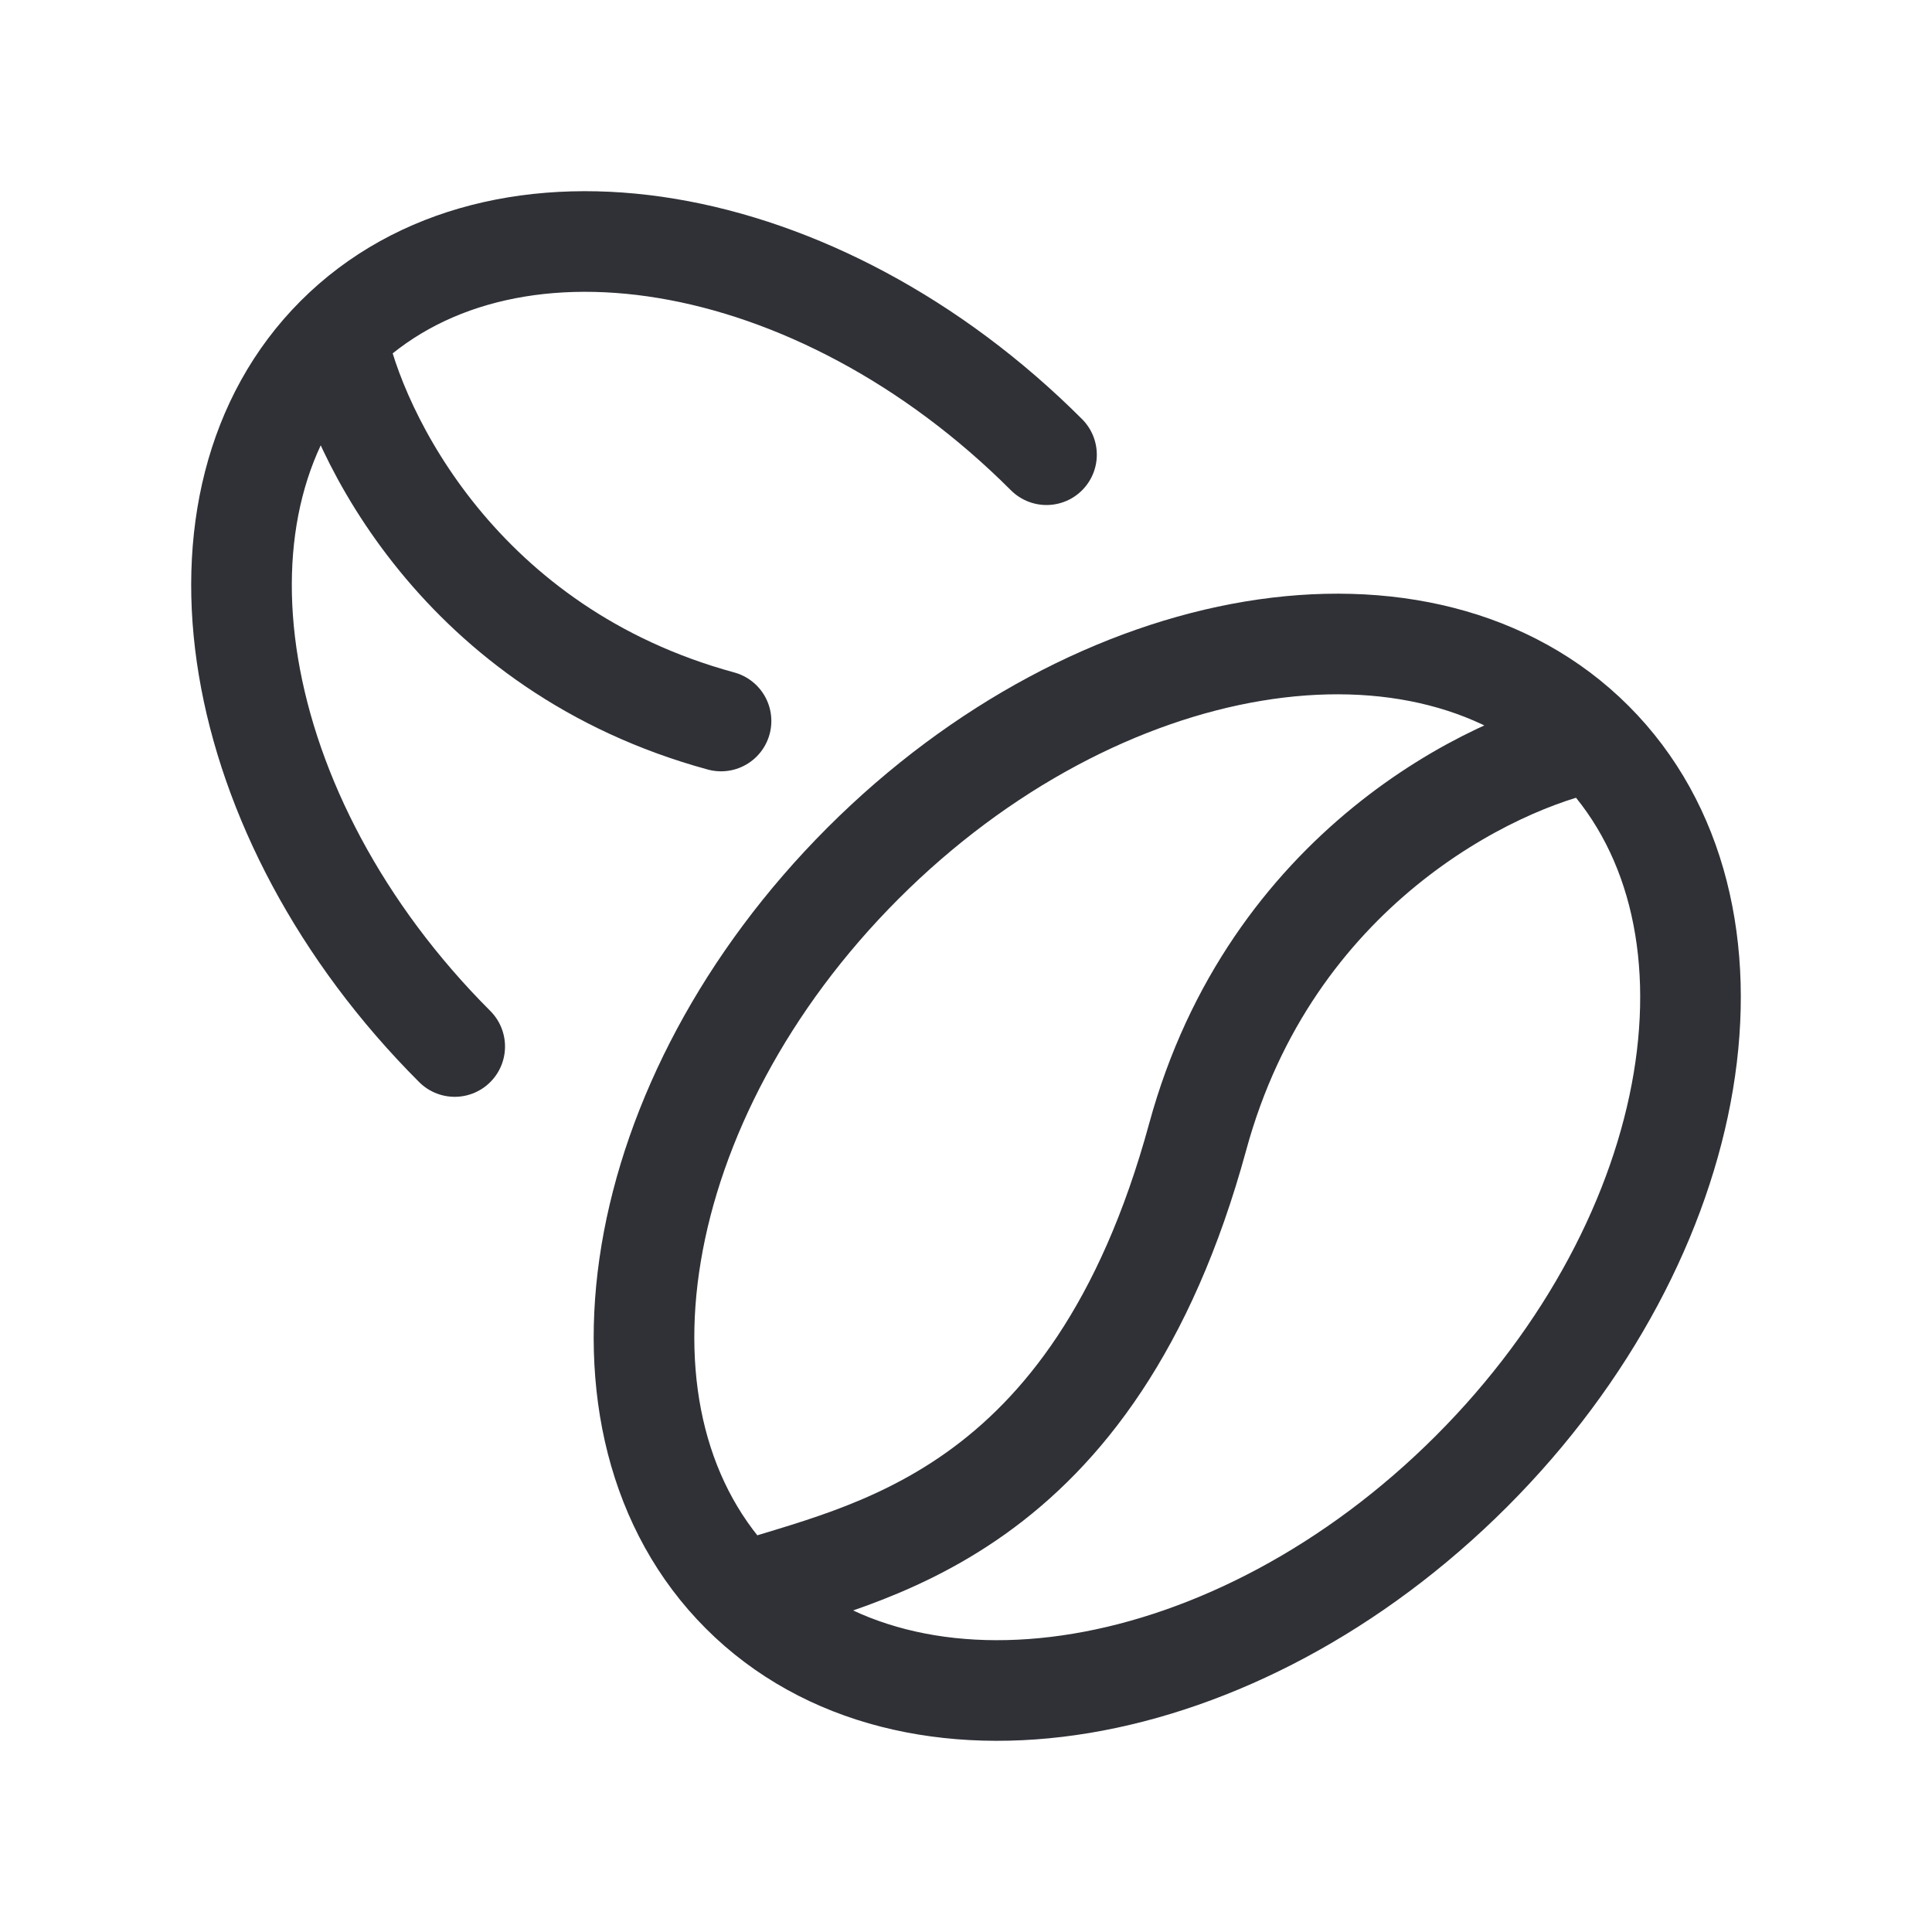 <svg width="48" height="48" viewBox="0 0 48 48" fill="none" xmlns="http://www.w3.org/2000/svg">
<path d="M26 11.297C20.316 5.613 12.417 4.297 8.357 8.357M8.357 8.357C4.297 12.417 5.613 20.316 11.297 26M8.357 8.357C8.847 10.807 11.445 16.149 17.914 17.913" stroke="#2F3137" stroke-width="2.5" stroke-linecap="round" stroke-linejoin="round"/>
<path d="M18.422 39.578C22.595 43.751 30.714 42.397 36.556 36.556C42.397 30.714 43.751 22.595 39.578 18.422M18.422 39.578C14.249 35.405 15.603 27.286 21.444 21.444C27.286 15.603 35.405 14.249 39.578 18.422M18.422 39.578C21.444 38.57 27.166 37.743 29.756 28.245C31.569 21.596 37.059 18.926 39.578 18.422" stroke="#2F3137" stroke-width="2.5" stroke-linecap="round" stroke-linejoin="round"/>
</svg>
